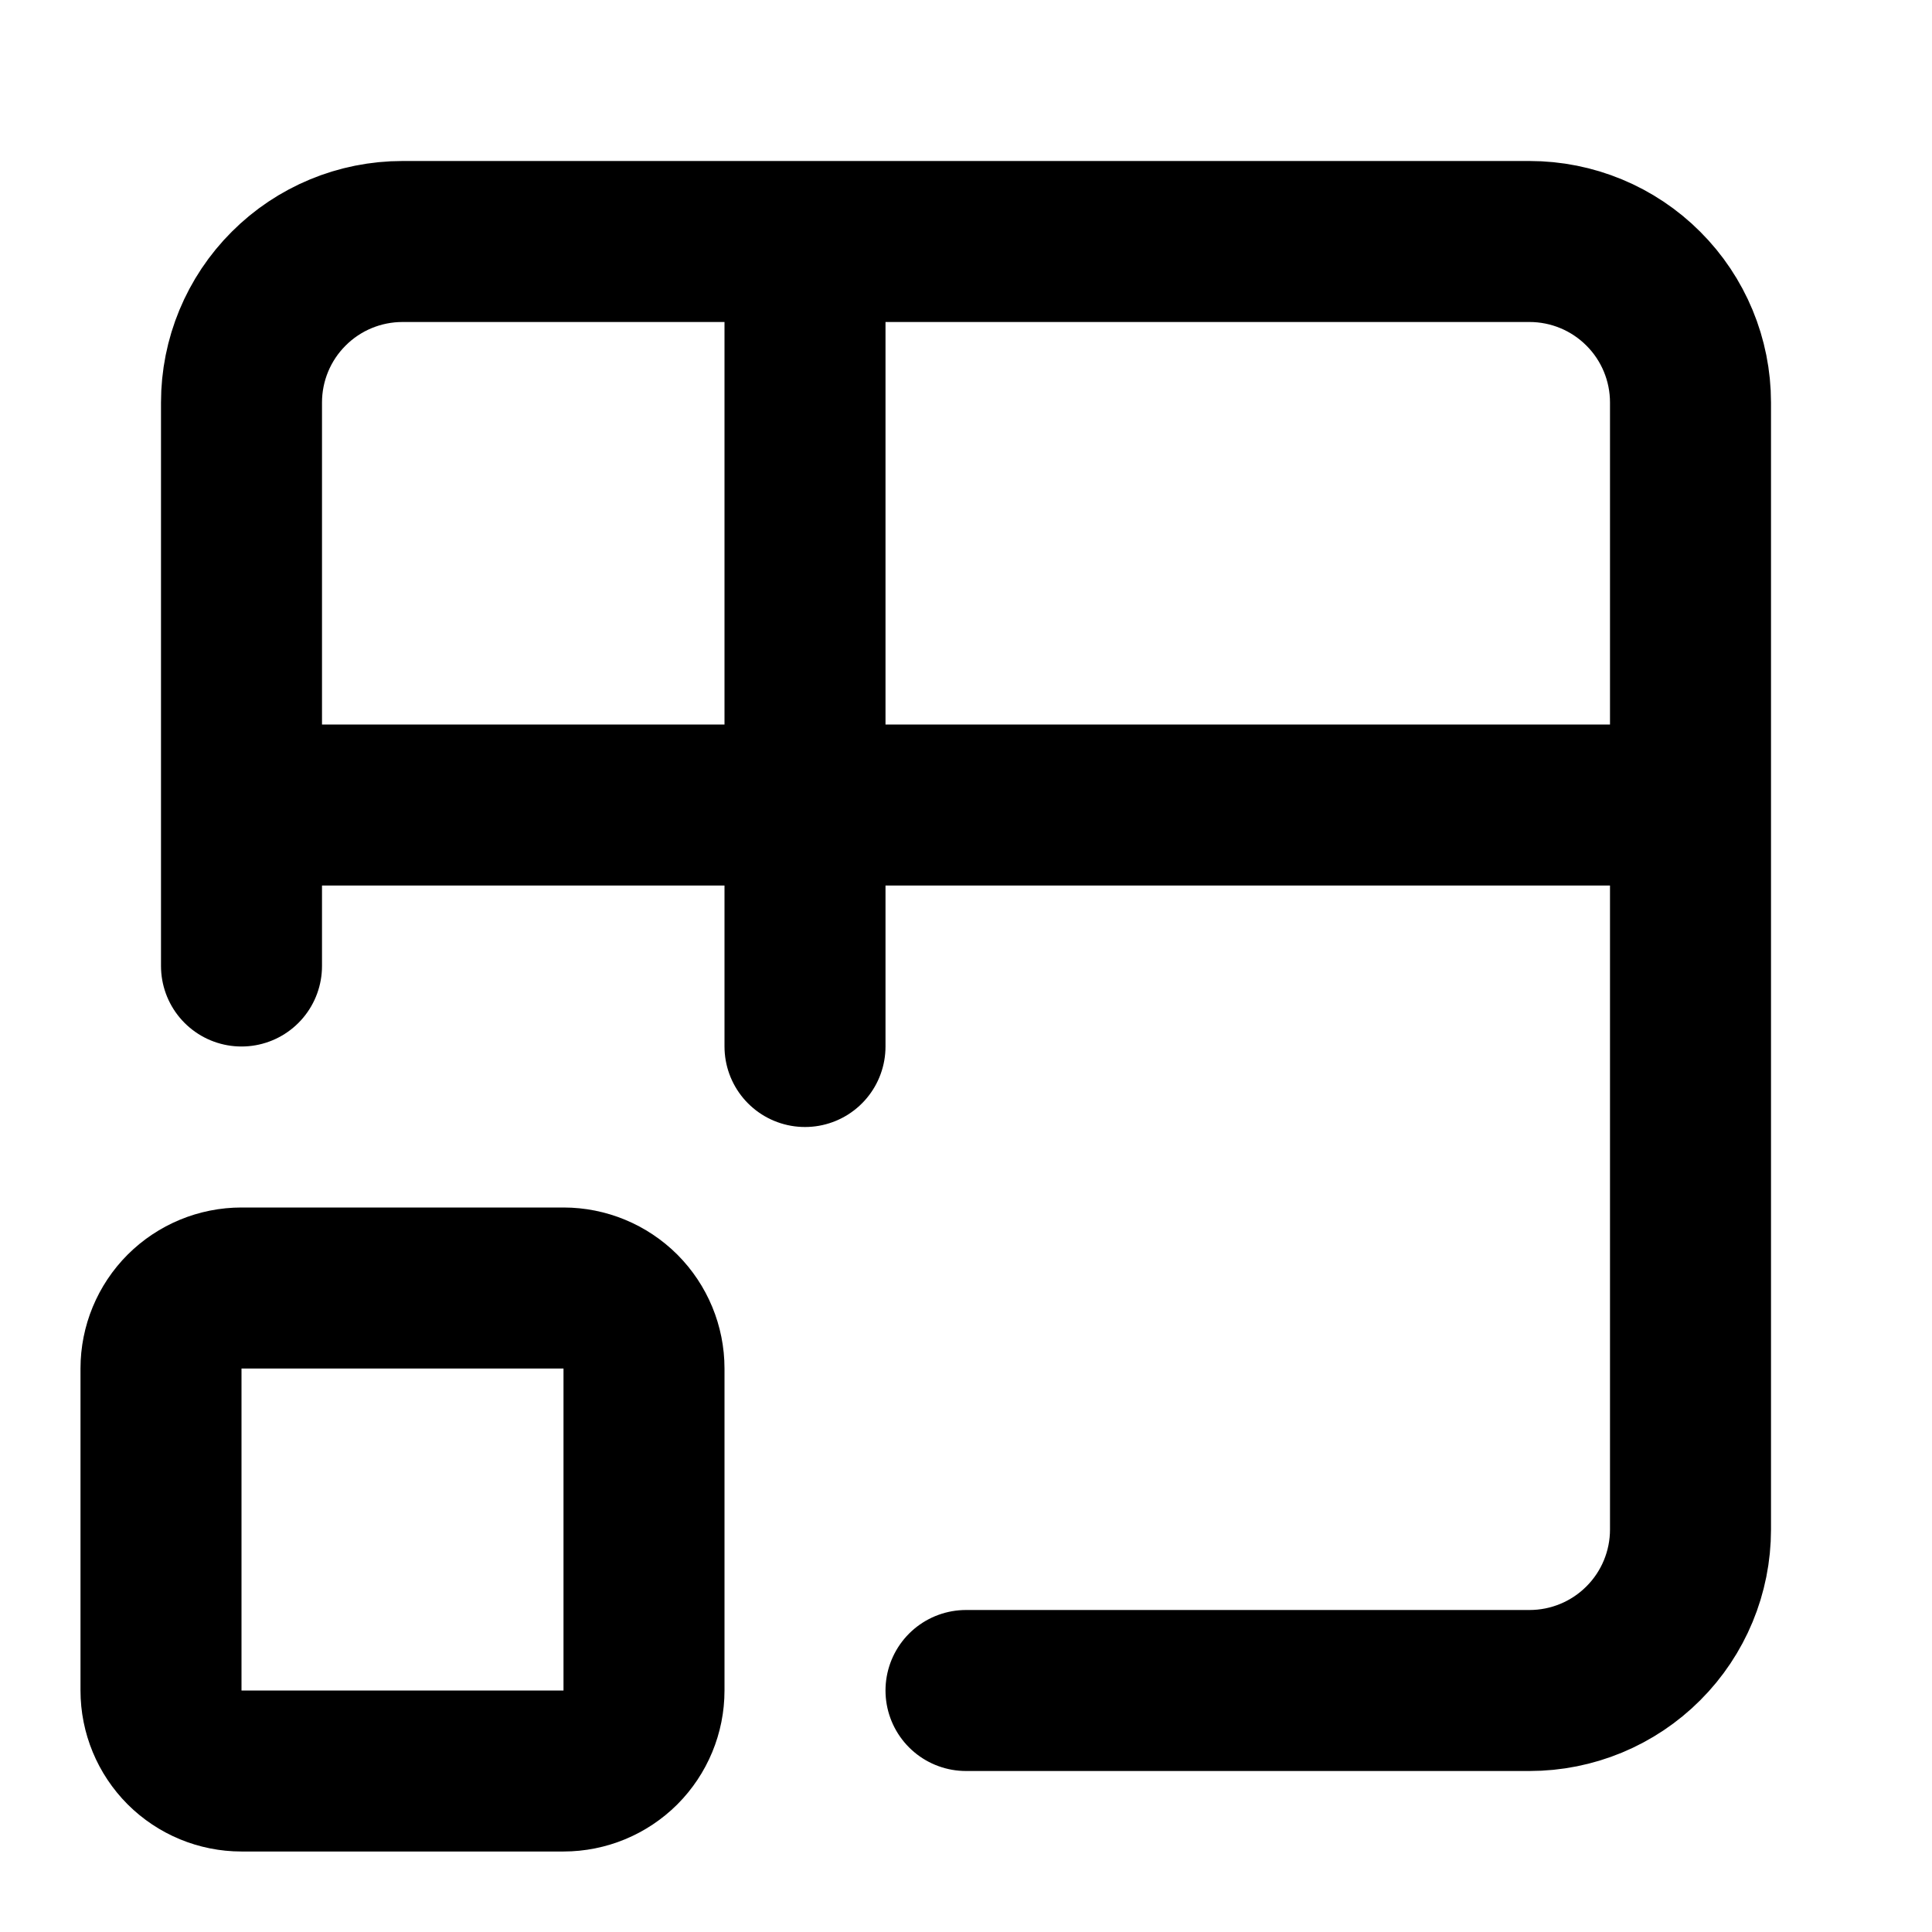 <svg width="36" height="36" viewBox="0 0 36 36" fill="none" xmlns="http://www.w3.org/2000/svg">
<path d="M4.5 18V7.5C4.5 6.704 4.816 5.941 5.379 5.379C5.941 4.816 6.704 4.5 7.5 4.5H28.5C29.296 4.5 30.059 4.816 30.621 5.379C31.184 5.941 31.5 6.704 31.5 7.5V28.5C31.5 29.296 31.184 30.059 30.621 30.621C30.059 31.184 29.296 31.5 28.5 31.5H18M4.5 15H31.5M15 4.5V19.5M3 25.5C3 25.102 3.158 24.721 3.439 24.439C3.721 24.158 4.102 24 4.5 24H10.5C10.898 24 11.279 24.158 11.561 24.439C11.842 24.721 12 25.102 12 25.5V31.5C12 31.898 11.842 32.279 11.561 32.561C11.279 32.842 10.898 33 10.5 33H4.5C4.102 33 3.721 32.842 3.439 32.561C3.158 32.279 3 31.898 3 31.5V25.5Z" stroke="black" stroke-width="3" stroke-linecap="round" stroke-linejoin="round"/>
</svg>
